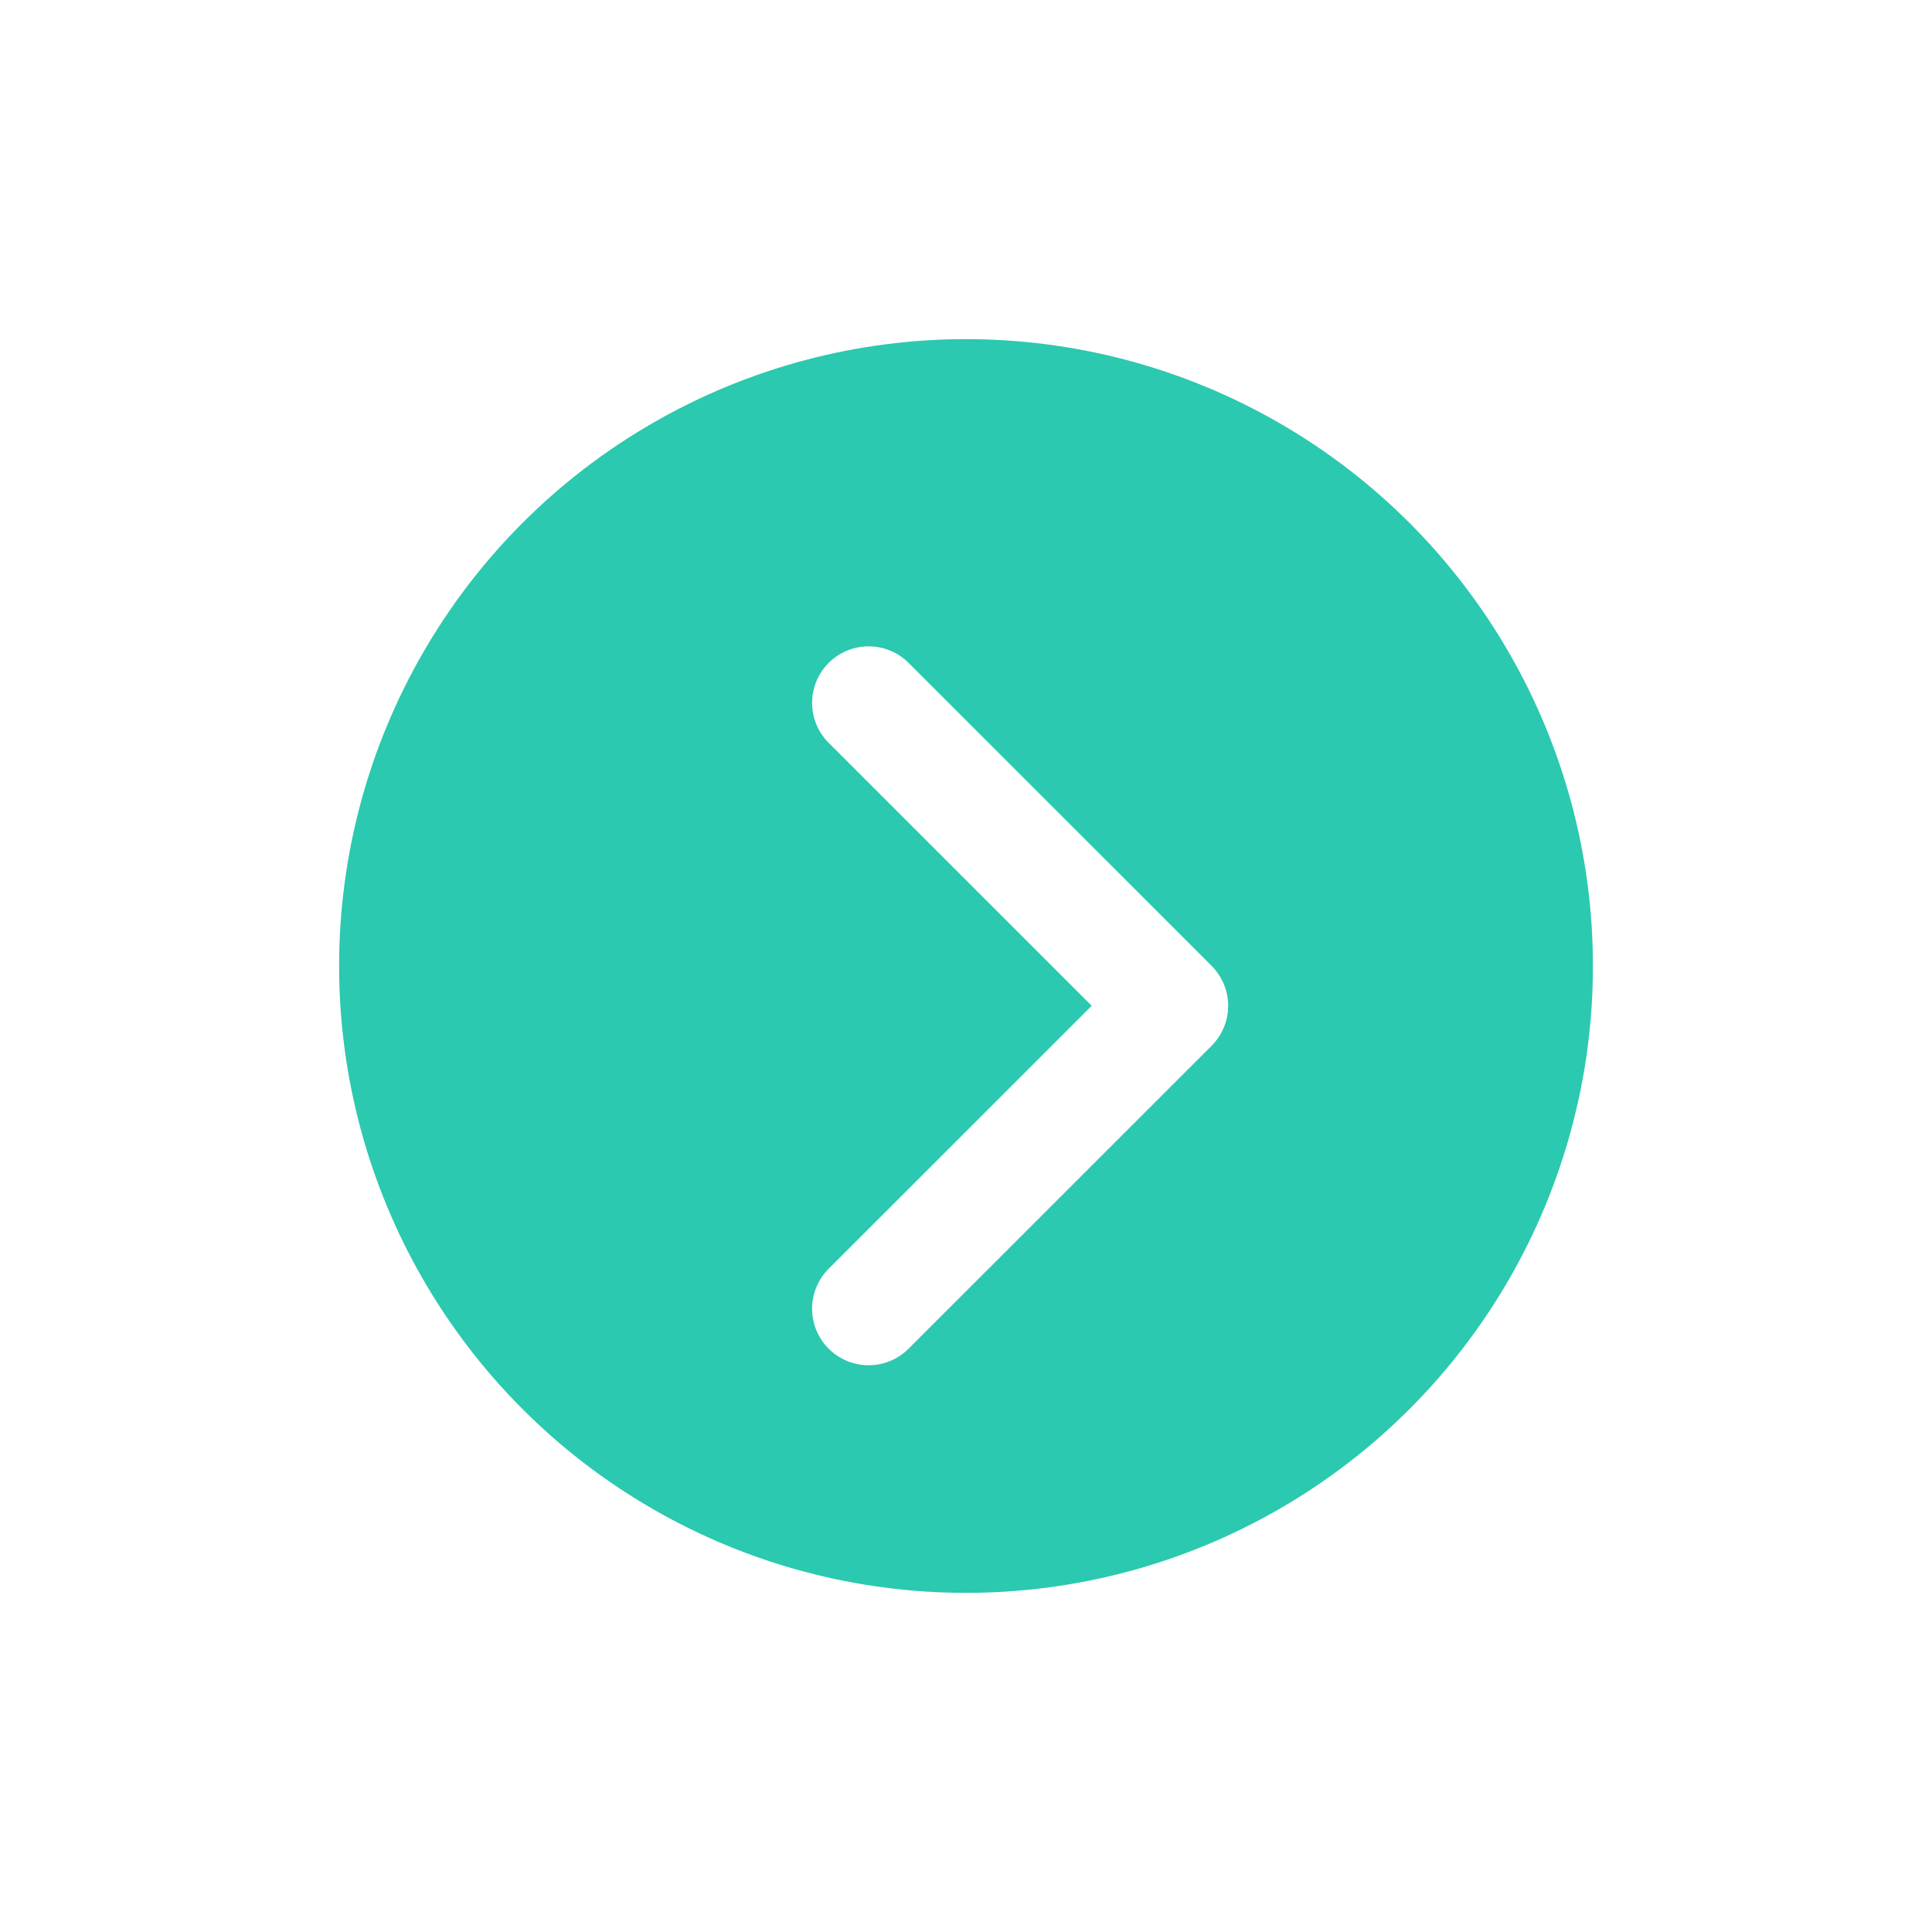 
<svg xmlns="http://www.w3.org/2000/svg" width="52" height="52" viewBox="0 0 51.275 51.274">
    <defs>
        <filter id="A" width="51.275" height="51.274" x="0" y="0" filterUnits="userSpaceOnUse">
            <feOffset/>
            <feGaussianBlur result="A" stdDeviation="3"/>
            <feFlood flood-opacity=".16"/>
            <feComposite in2="A" operator="in"/>
            <feComposite in="SourceGraphic"/>
        </filter>
    </defs>
    <g transform="translate(.68 10.68)">
        <g transform="translate(-.68 -10.68)" filter="url(#A)">
            <ellipse cx="25.638" cy="25.637" rx="16.638" ry="16.637" fill="#2bc9af"/>
        </g>
        <path d="M22.373 7.973l8.042 8.04-8.042 8.04" fill="none" stroke="#fff" stroke-linecap="round"
              stroke-linejoin="round" stroke-width="3"/>
    </g>
</svg>
